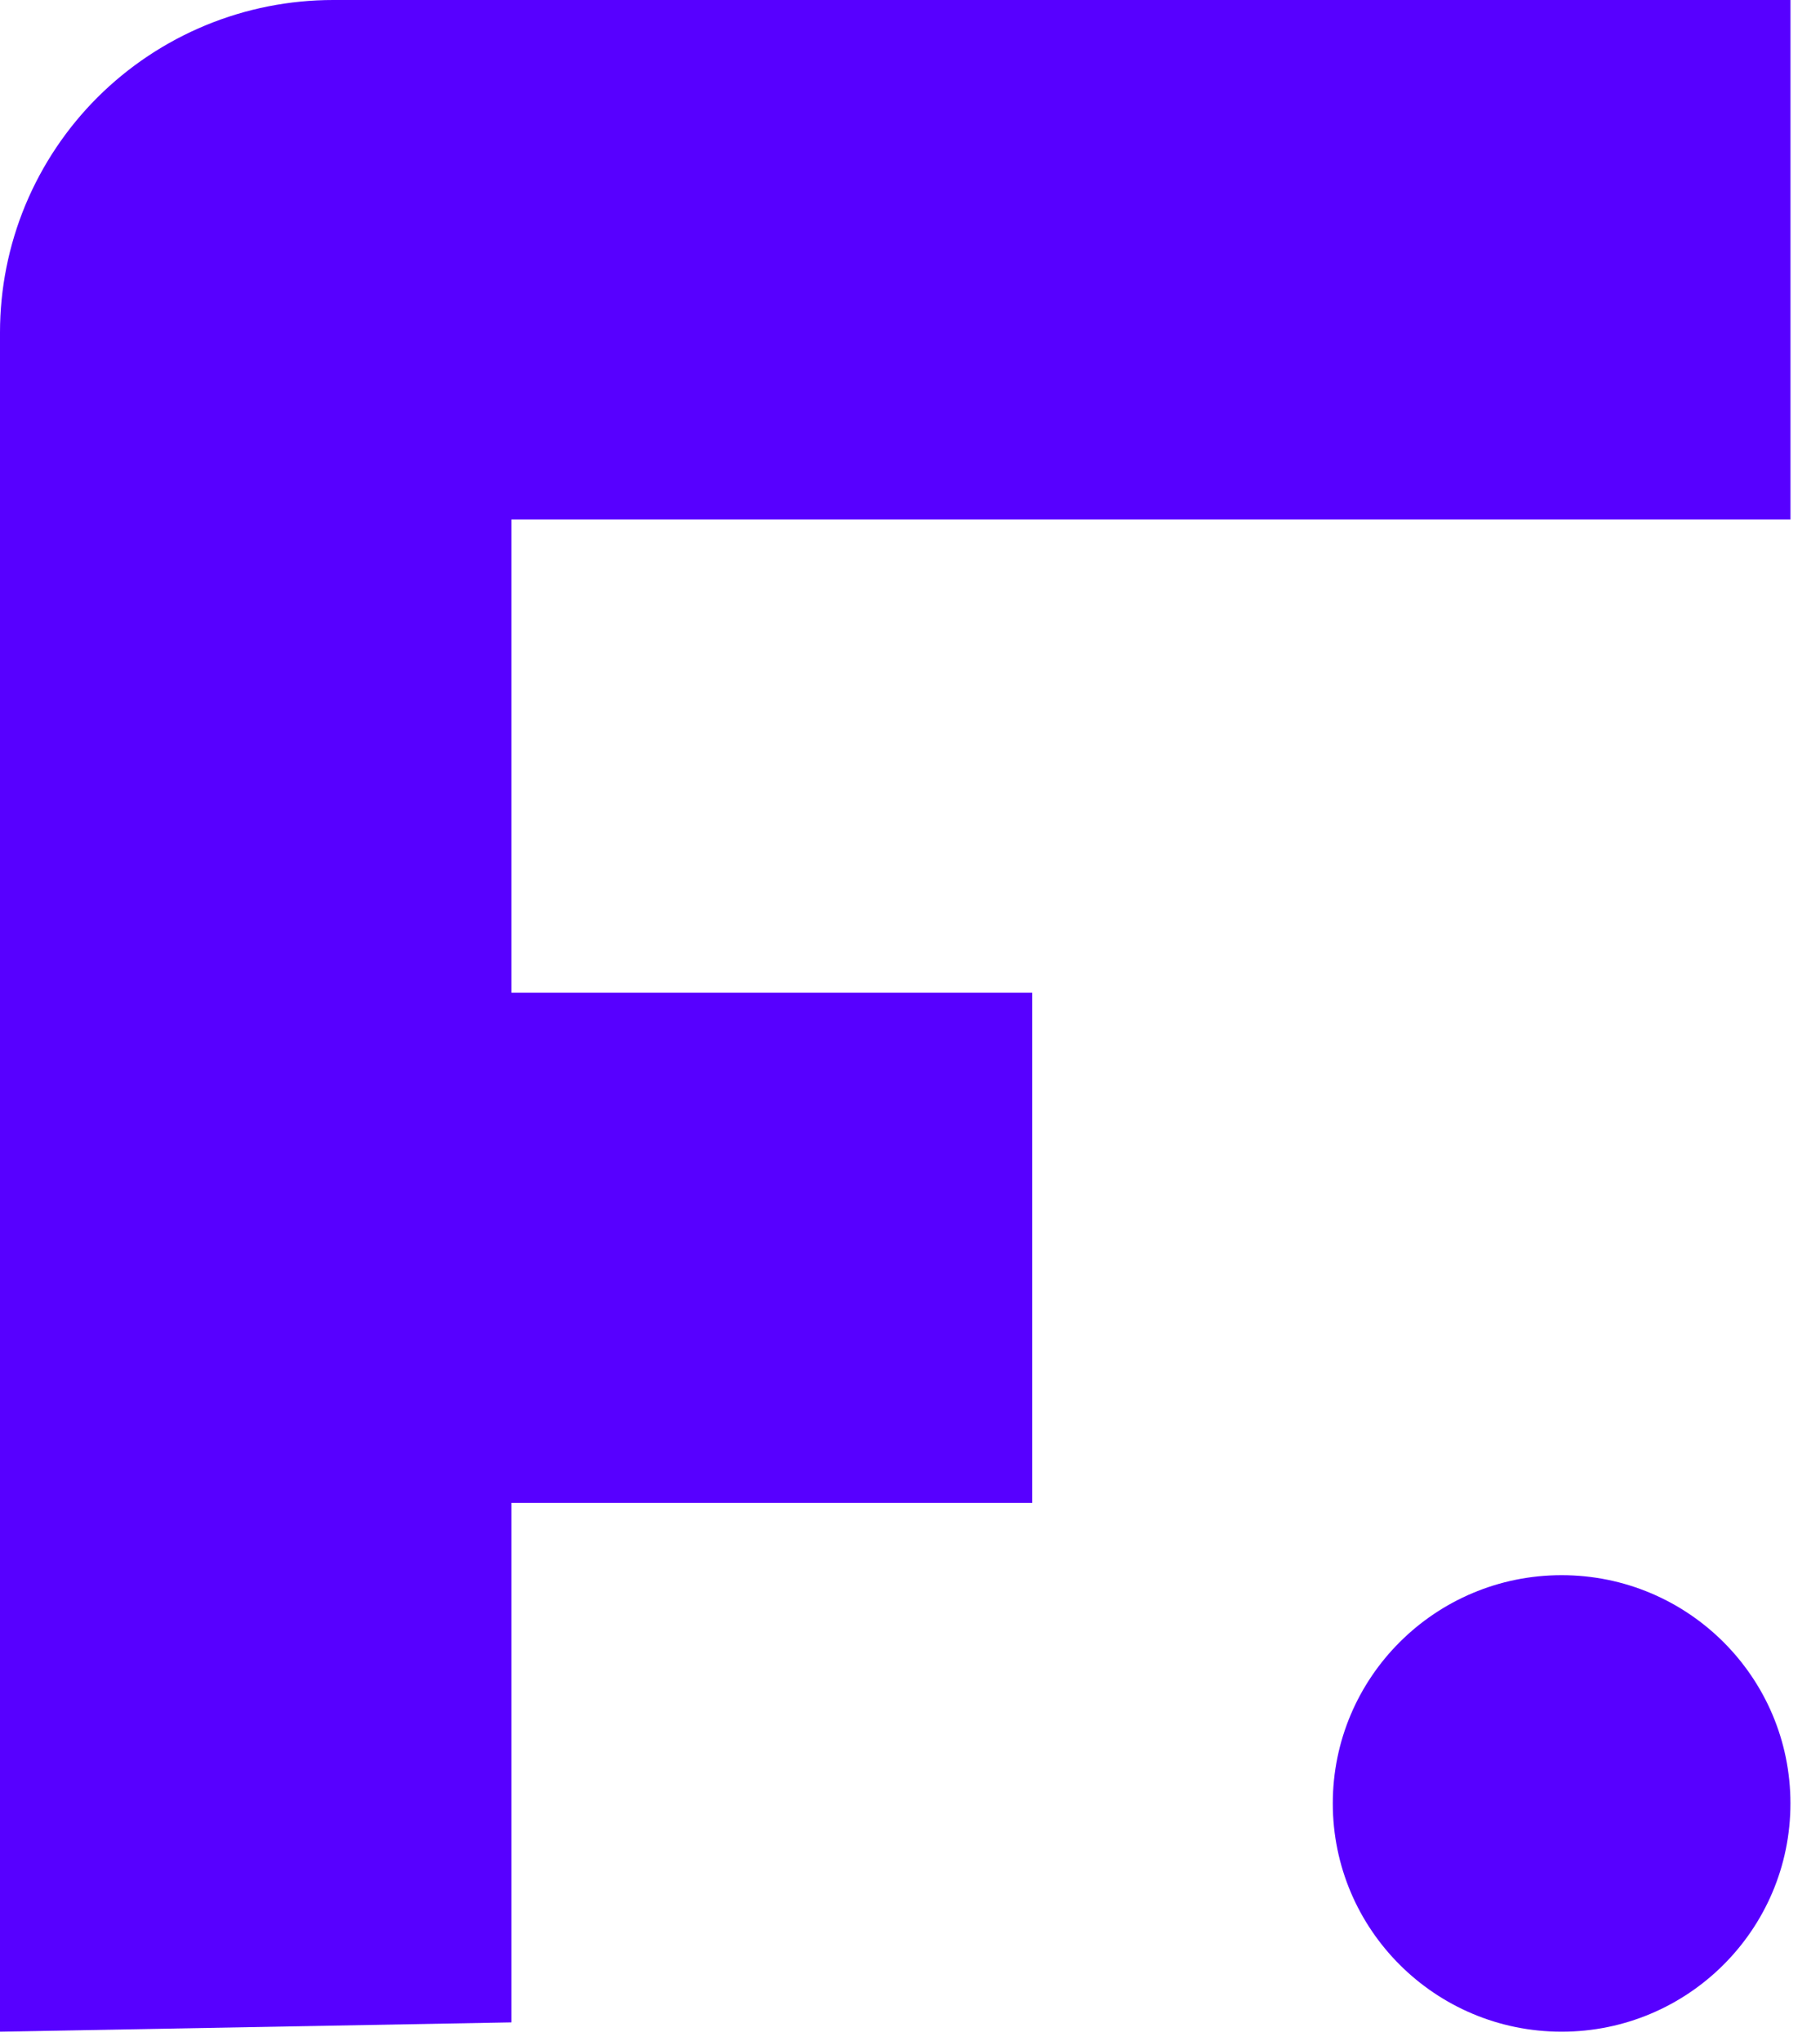 <?xml version="1.0" encoding="UTF-8"?> <svg xmlns="http://www.w3.org/2000/svg" width="33" height="37" viewBox="0 0 33 37" fill="none"> <path d="M4.70909e-07 36.831V6.027C-0 5.235 0.156 4.451 0.459 3.72C0.763 2.989 1.208 2.324 1.769 1.764C2.33 1.205 2.996 0.761 3.73 0.458C4.463 0.155 5.249 -0 6.042 4.69702e-07L32.465 4.69702e-07V9.418H9.273V17.995H18.716V27.244H9.273V36.662L4.70909e-07 36.831Z" fill="#5700FF"></path> <path d="M28.315 36.831C30.606 36.831 32.464 34.979 32.464 32.693C32.464 30.407 30.606 28.555 28.315 28.555C26.024 28.555 24.166 30.407 24.166 32.693C24.166 34.979 26.024 36.831 28.315 36.831Z" fill="#5700FF"></path> </svg> 